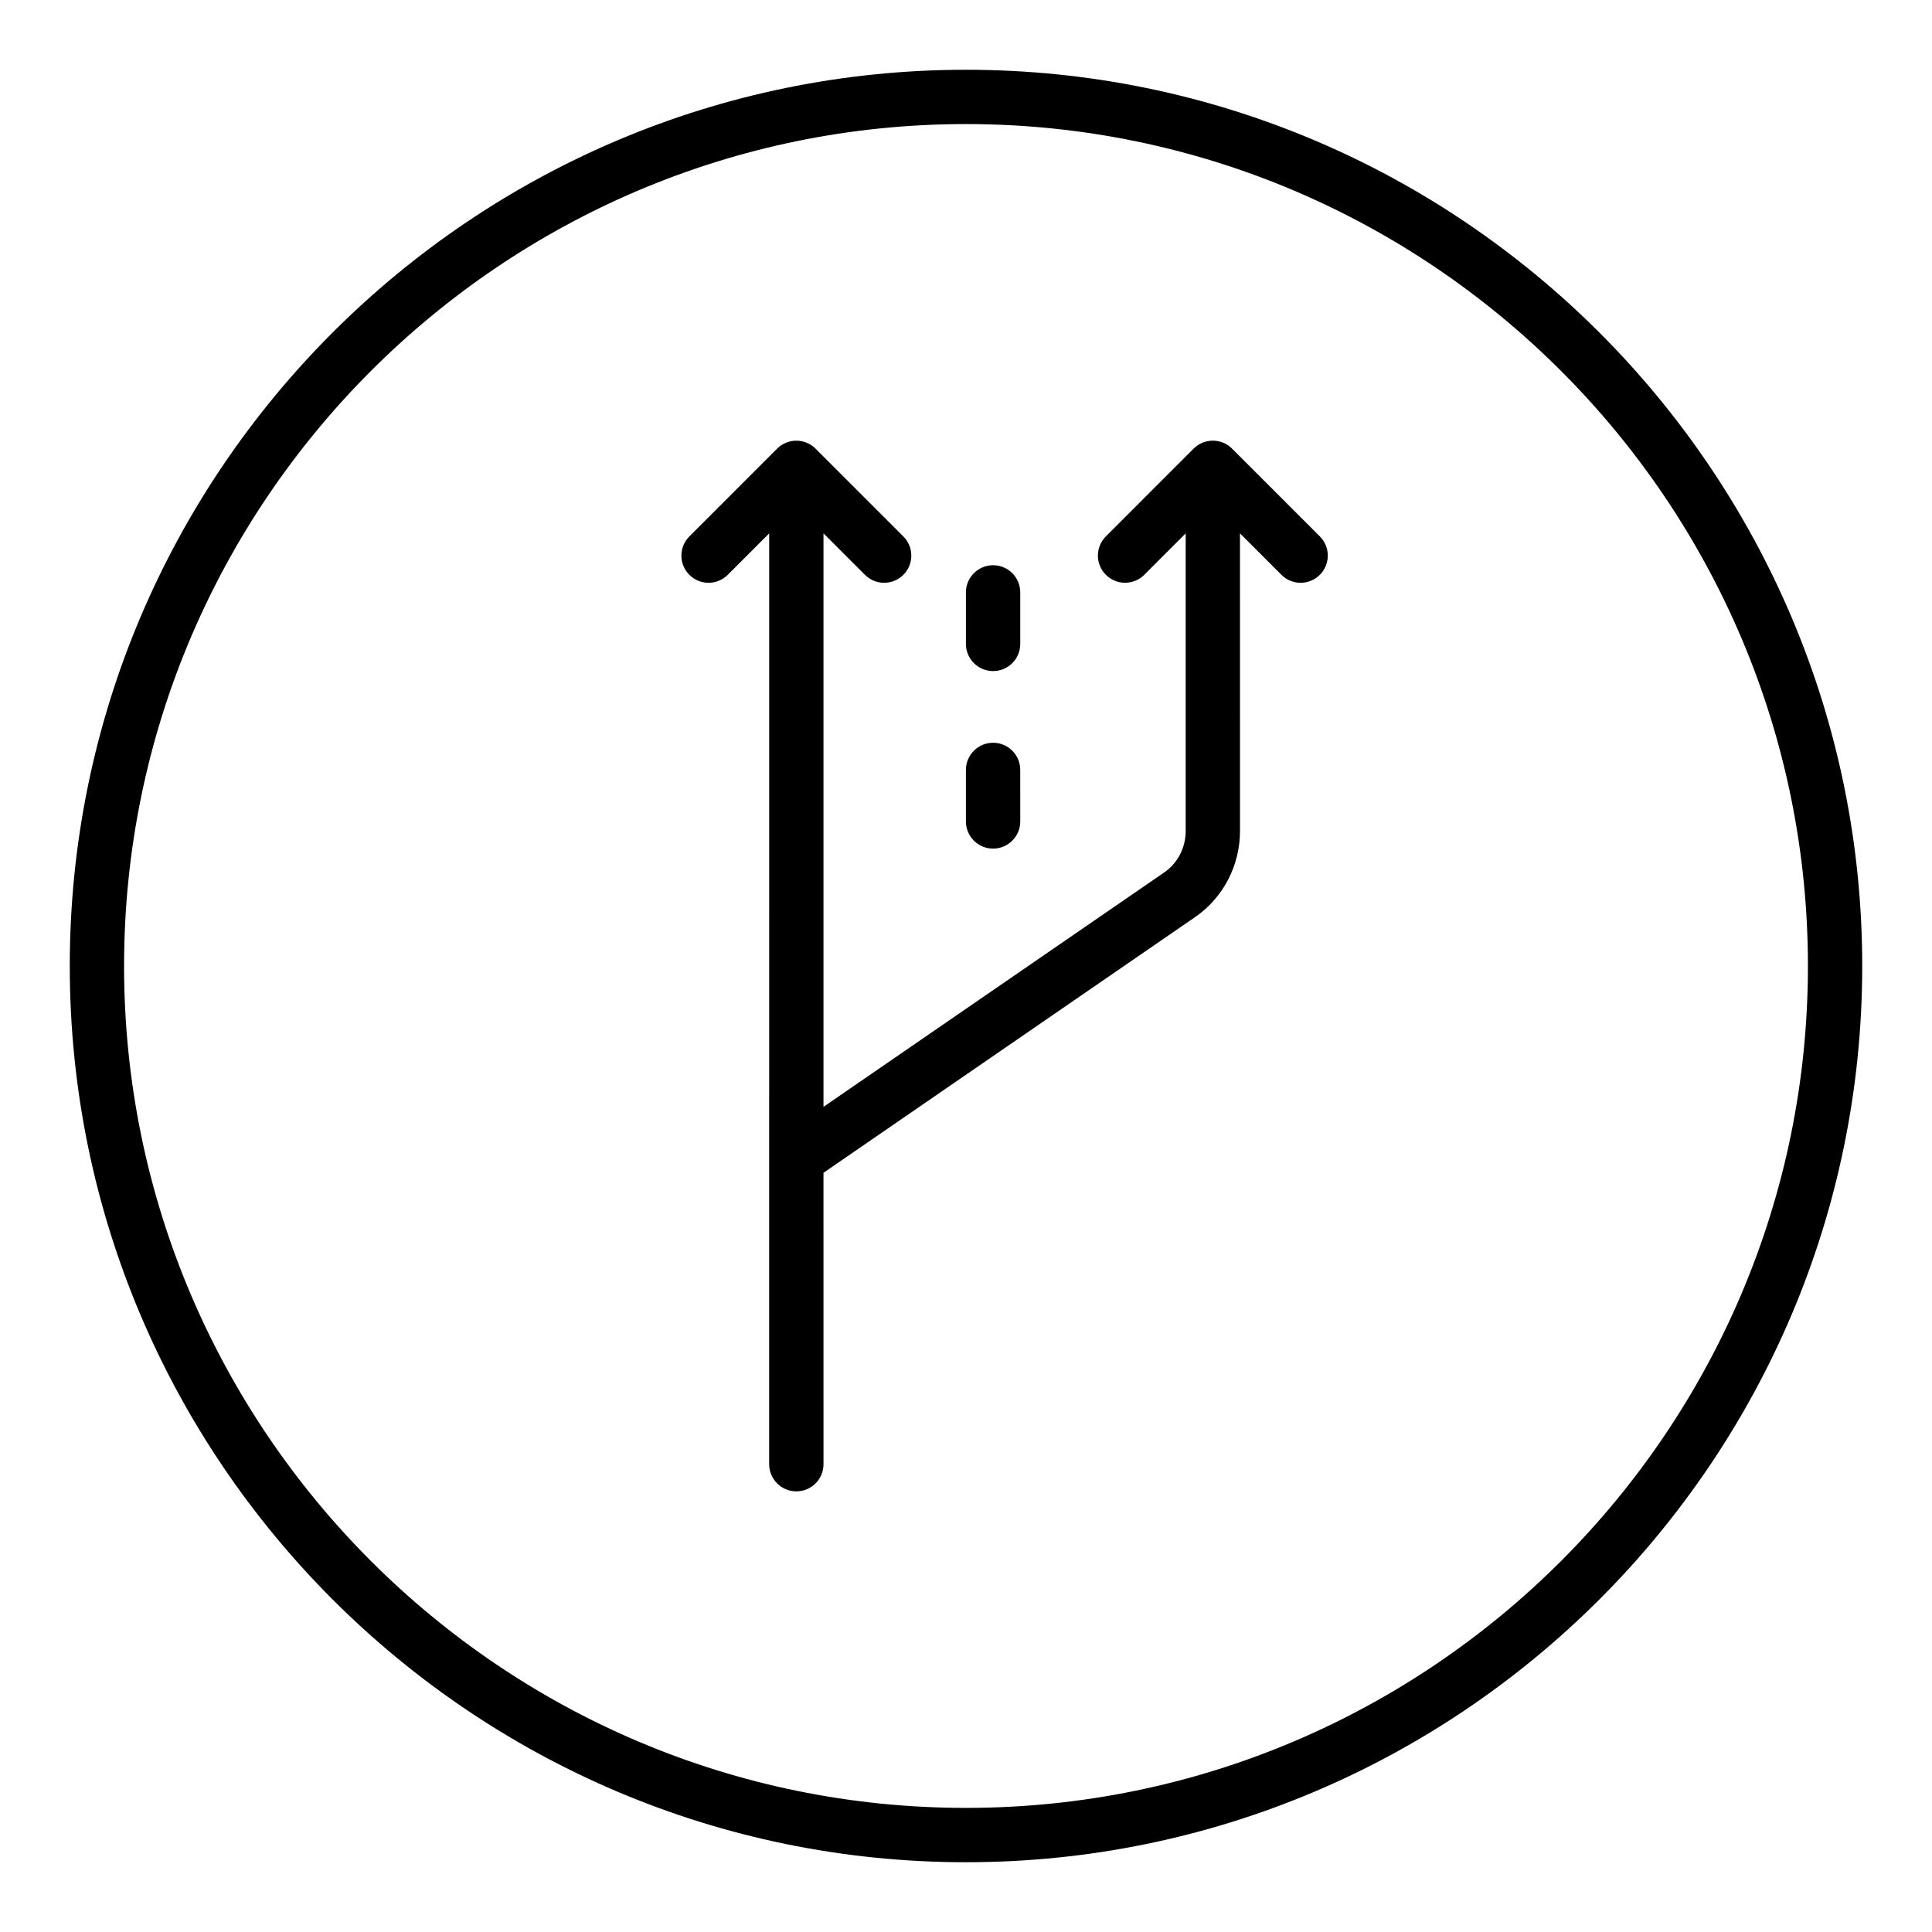 <?xml version="1.0" encoding="UTF-8"?>
<!-- Uploaded to: SVG Repo, www.svgrepo.com, Generator: SVG Repo Mixer Tools -->
<svg fill="#000000" width="800px" height="800px" version="1.1" viewBox="144 144 512 512" xmlns="http://www.w3.org/2000/svg">
 <g>
  <path d="m400 162.49c-130.96 0-237.51 106.55-237.51 237.51s106.55 237.51 237.51 237.51 237.51-106.55 237.51-237.51c-0.004-130.96-106.55-237.51-237.51-237.51zm0 460.62c-123.03 0-223.12-100.09-223.12-223.11s100.09-223.12 223.12-223.12c123.03 0 223.12 100.09 223.12 223.12-0.004 123.03-100.09 223.11-223.12 223.11z"/>
  <path d="m470.51 262.89c-1.301-1.305-3.102-2.113-5.094-2.113-1.992 0-3.793 0.809-5.094 2.113l-23.258 23.262c-2.812 2.812-2.812 7.371 0 10.176 2.812 2.812 7.367 2.812 10.176 0l10.98-10.98v78.883c0 4.418-2.121 8.516-5.68 10.965l-90.305 62.125v-151.97l10.984 10.984c1.406 1.406 3.246 2.109 5.09 2.109 1.84 0 3.684-0.703 5.09-2.109 2.812-2.812 2.812-7.371 0-10.176l-23.266-23.262c-1.301-1.305-3.102-2.113-5.094-2.113-1.992 0-3.793 0.809-5.094 2.113l-23.258 23.262c-2.812 2.812-2.812 7.371 0 10.176 2.812 2.812 7.367 2.812 10.176 0l10.98-10.98-0.004 246.67c0 3.977 3.219 7.199 7.199 7.199 3.977 0 7.199-3.219 7.199-7.199l-0.004-77.227 98.457-67.742c7.465-5.133 11.922-13.664 11.922-22.82l-0.004-78.887 10.984 10.984c1.406 1.406 3.246 2.109 5.09 2.109 1.84 0 3.684-0.703 5.09-2.109 2.812-2.812 2.812-7.371 0-10.176z"/>
  <path d="m407.18 368.89c3.977 0 7.199-3.223 7.199-7.199l-0.004-13.652c0-3.977-3.219-7.199-7.199-7.199-3.977 0-7.199 3.223-7.199 7.199v13.652c0.004 3.977 3.223 7.199 7.203 7.199z"/>
  <path d="m407.18 321.84c3.977 0 7.199-3.223 7.199-7.199v-13.652c0-3.977-3.219-7.199-7.199-7.199-3.977 0-7.199 3.223-7.199 7.199v13.652c0 3.977 3.219 7.199 7.199 7.199z"/>
 </g>
</svg>
